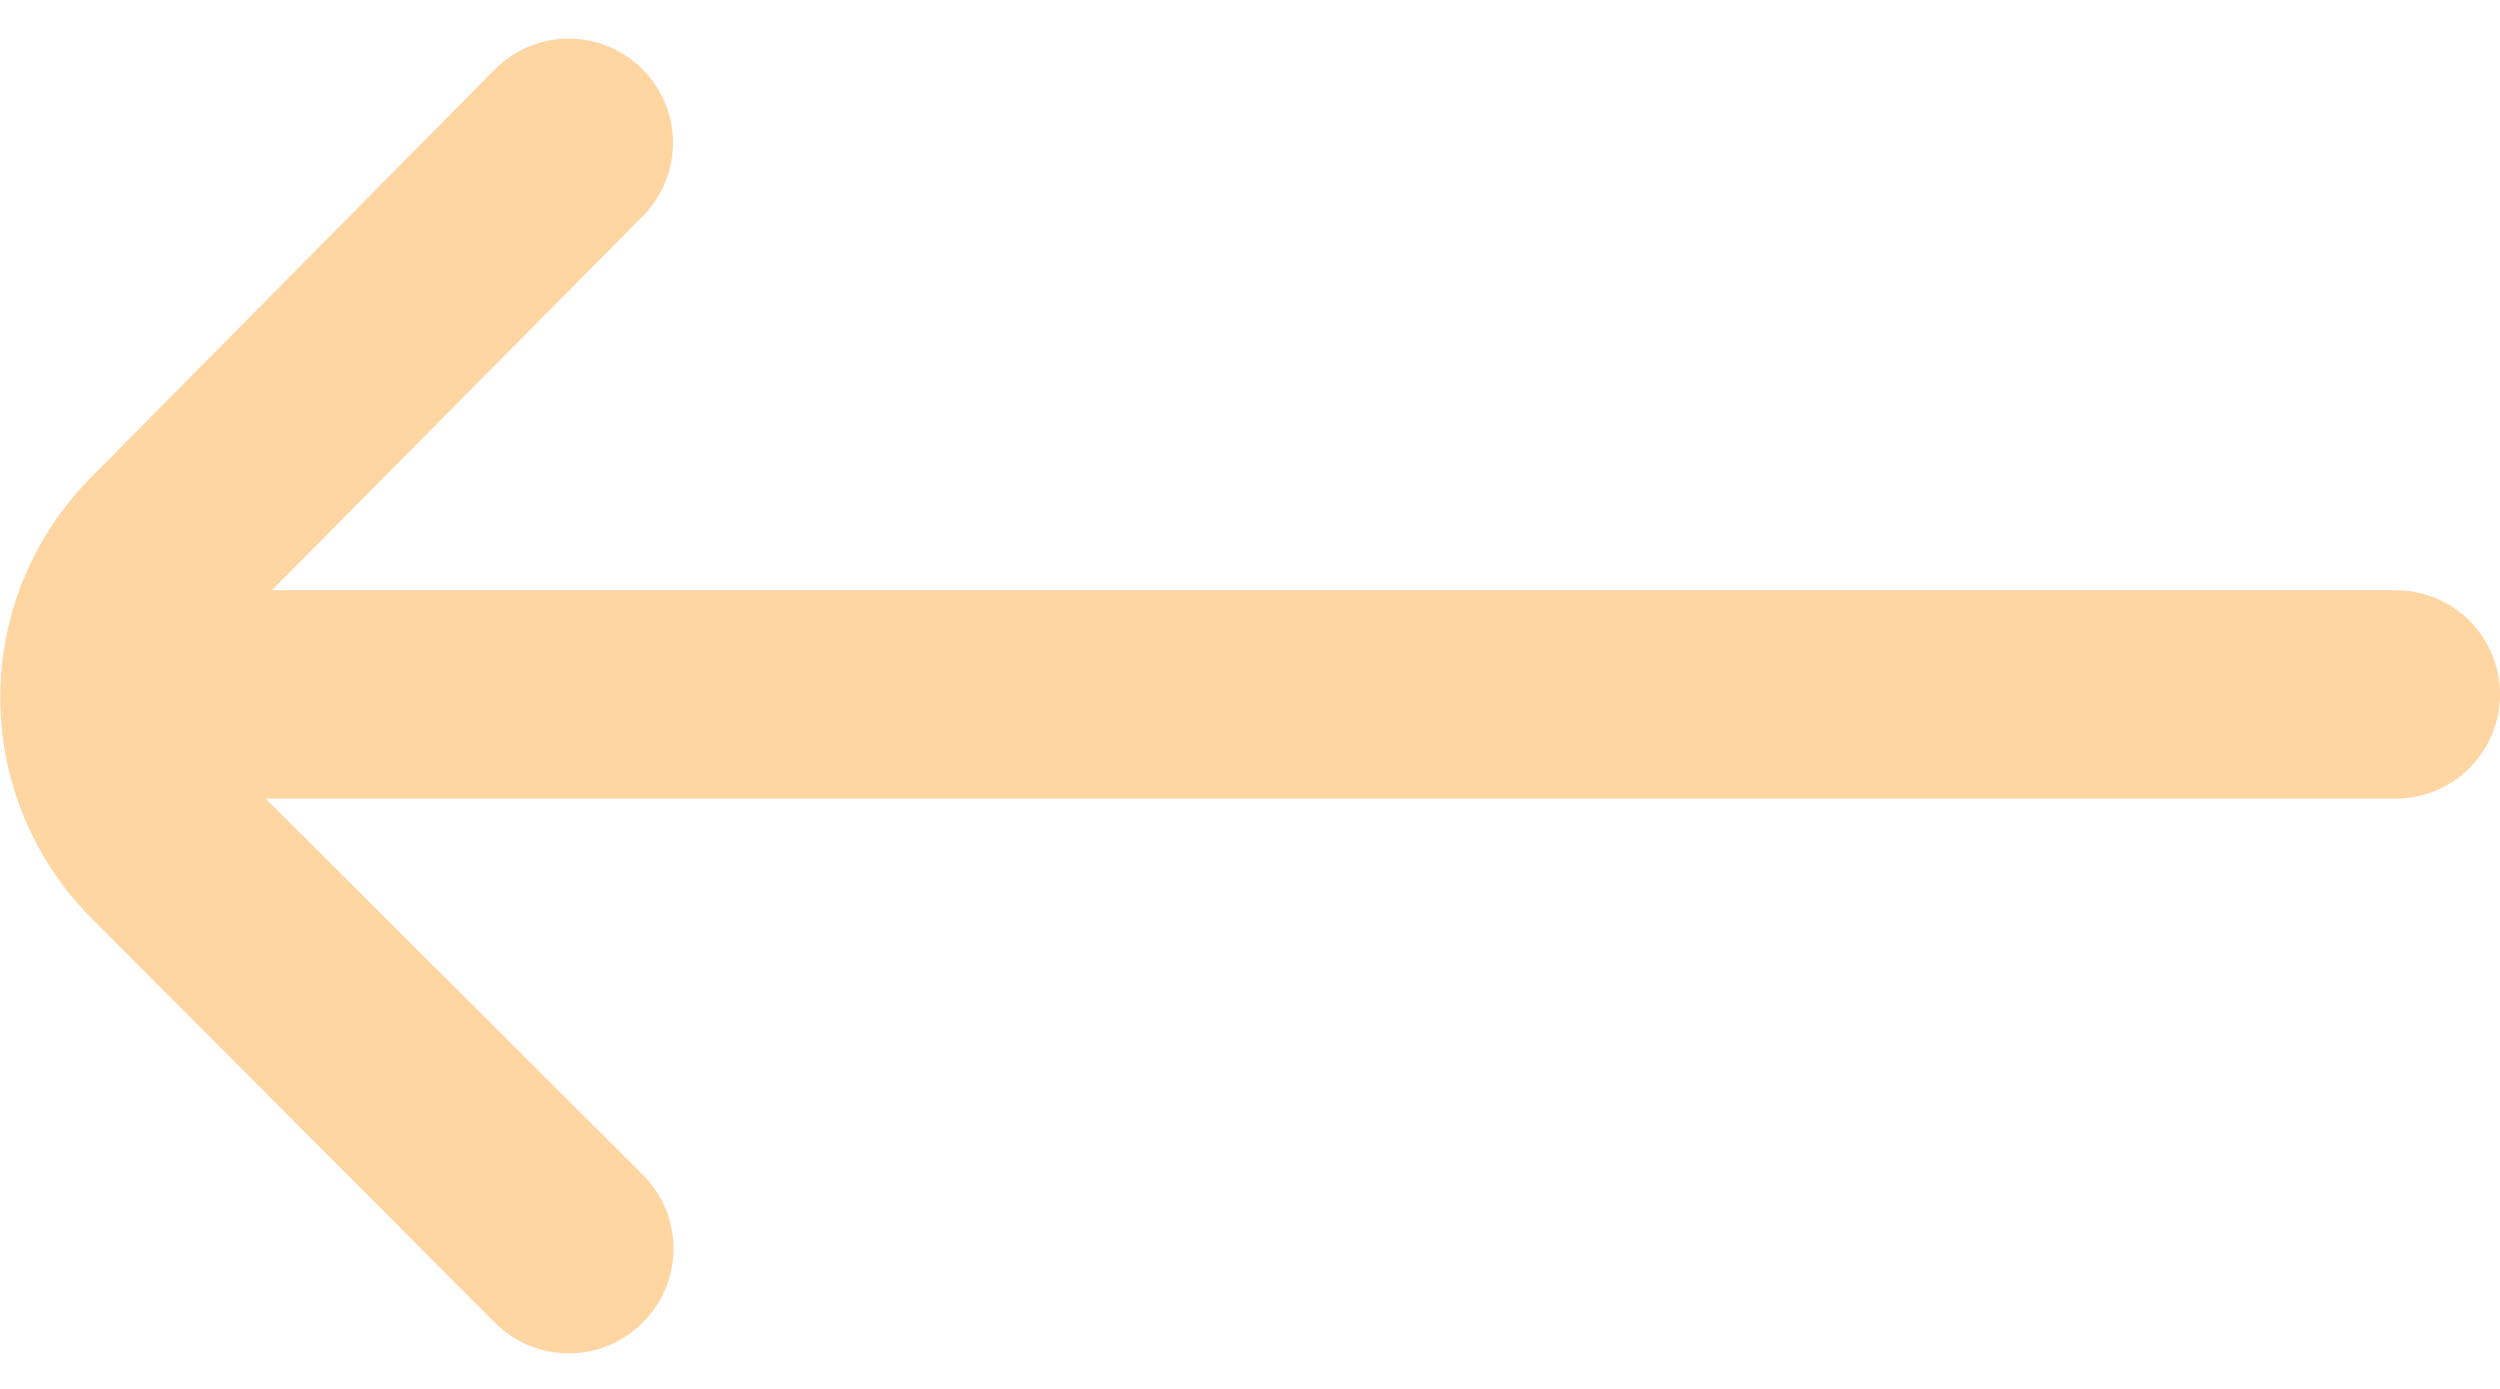 <svg width="27" height="15" viewBox="0 0 27 15" fill="none" xmlns="http://www.w3.org/2000/svg">
<path d="M0.99 5.149L5.344 0.75C5.448 0.644 5.573 0.561 5.71 0.504C5.847 0.446 5.994 0.417 6.142 0.417C6.291 0.417 6.438 0.446 6.575 0.504C6.712 0.561 6.837 0.644 6.941 0.75C7.151 0.961 7.268 1.246 7.268 1.543C7.268 1.84 7.151 2.125 6.941 2.336L2.936 6.375H25.875C26.173 6.375 26.459 6.493 26.671 6.704C26.881 6.915 27 7.201 27 7.5C27 7.798 26.881 8.084 26.671 8.295C26.459 8.506 26.173 8.625 25.875 8.625H2.869L6.941 12.686C7.047 12.791 7.13 12.915 7.188 13.052C7.245 13.189 7.274 13.336 7.274 13.485C7.274 13.633 7.245 13.78 7.188 13.917C7.13 14.055 7.047 14.179 6.941 14.284C6.837 14.389 6.712 14.473 6.575 14.53C6.438 14.587 6.291 14.616 6.142 14.616C5.994 14.616 5.847 14.587 5.71 14.53C5.573 14.473 5.448 14.389 5.344 14.284L0.99 9.919C0.358 9.286 0.003 8.428 0.003 7.534C0.003 6.639 0.358 5.781 0.99 5.149Z" fill="#FFD5A2"/>
</svg>
